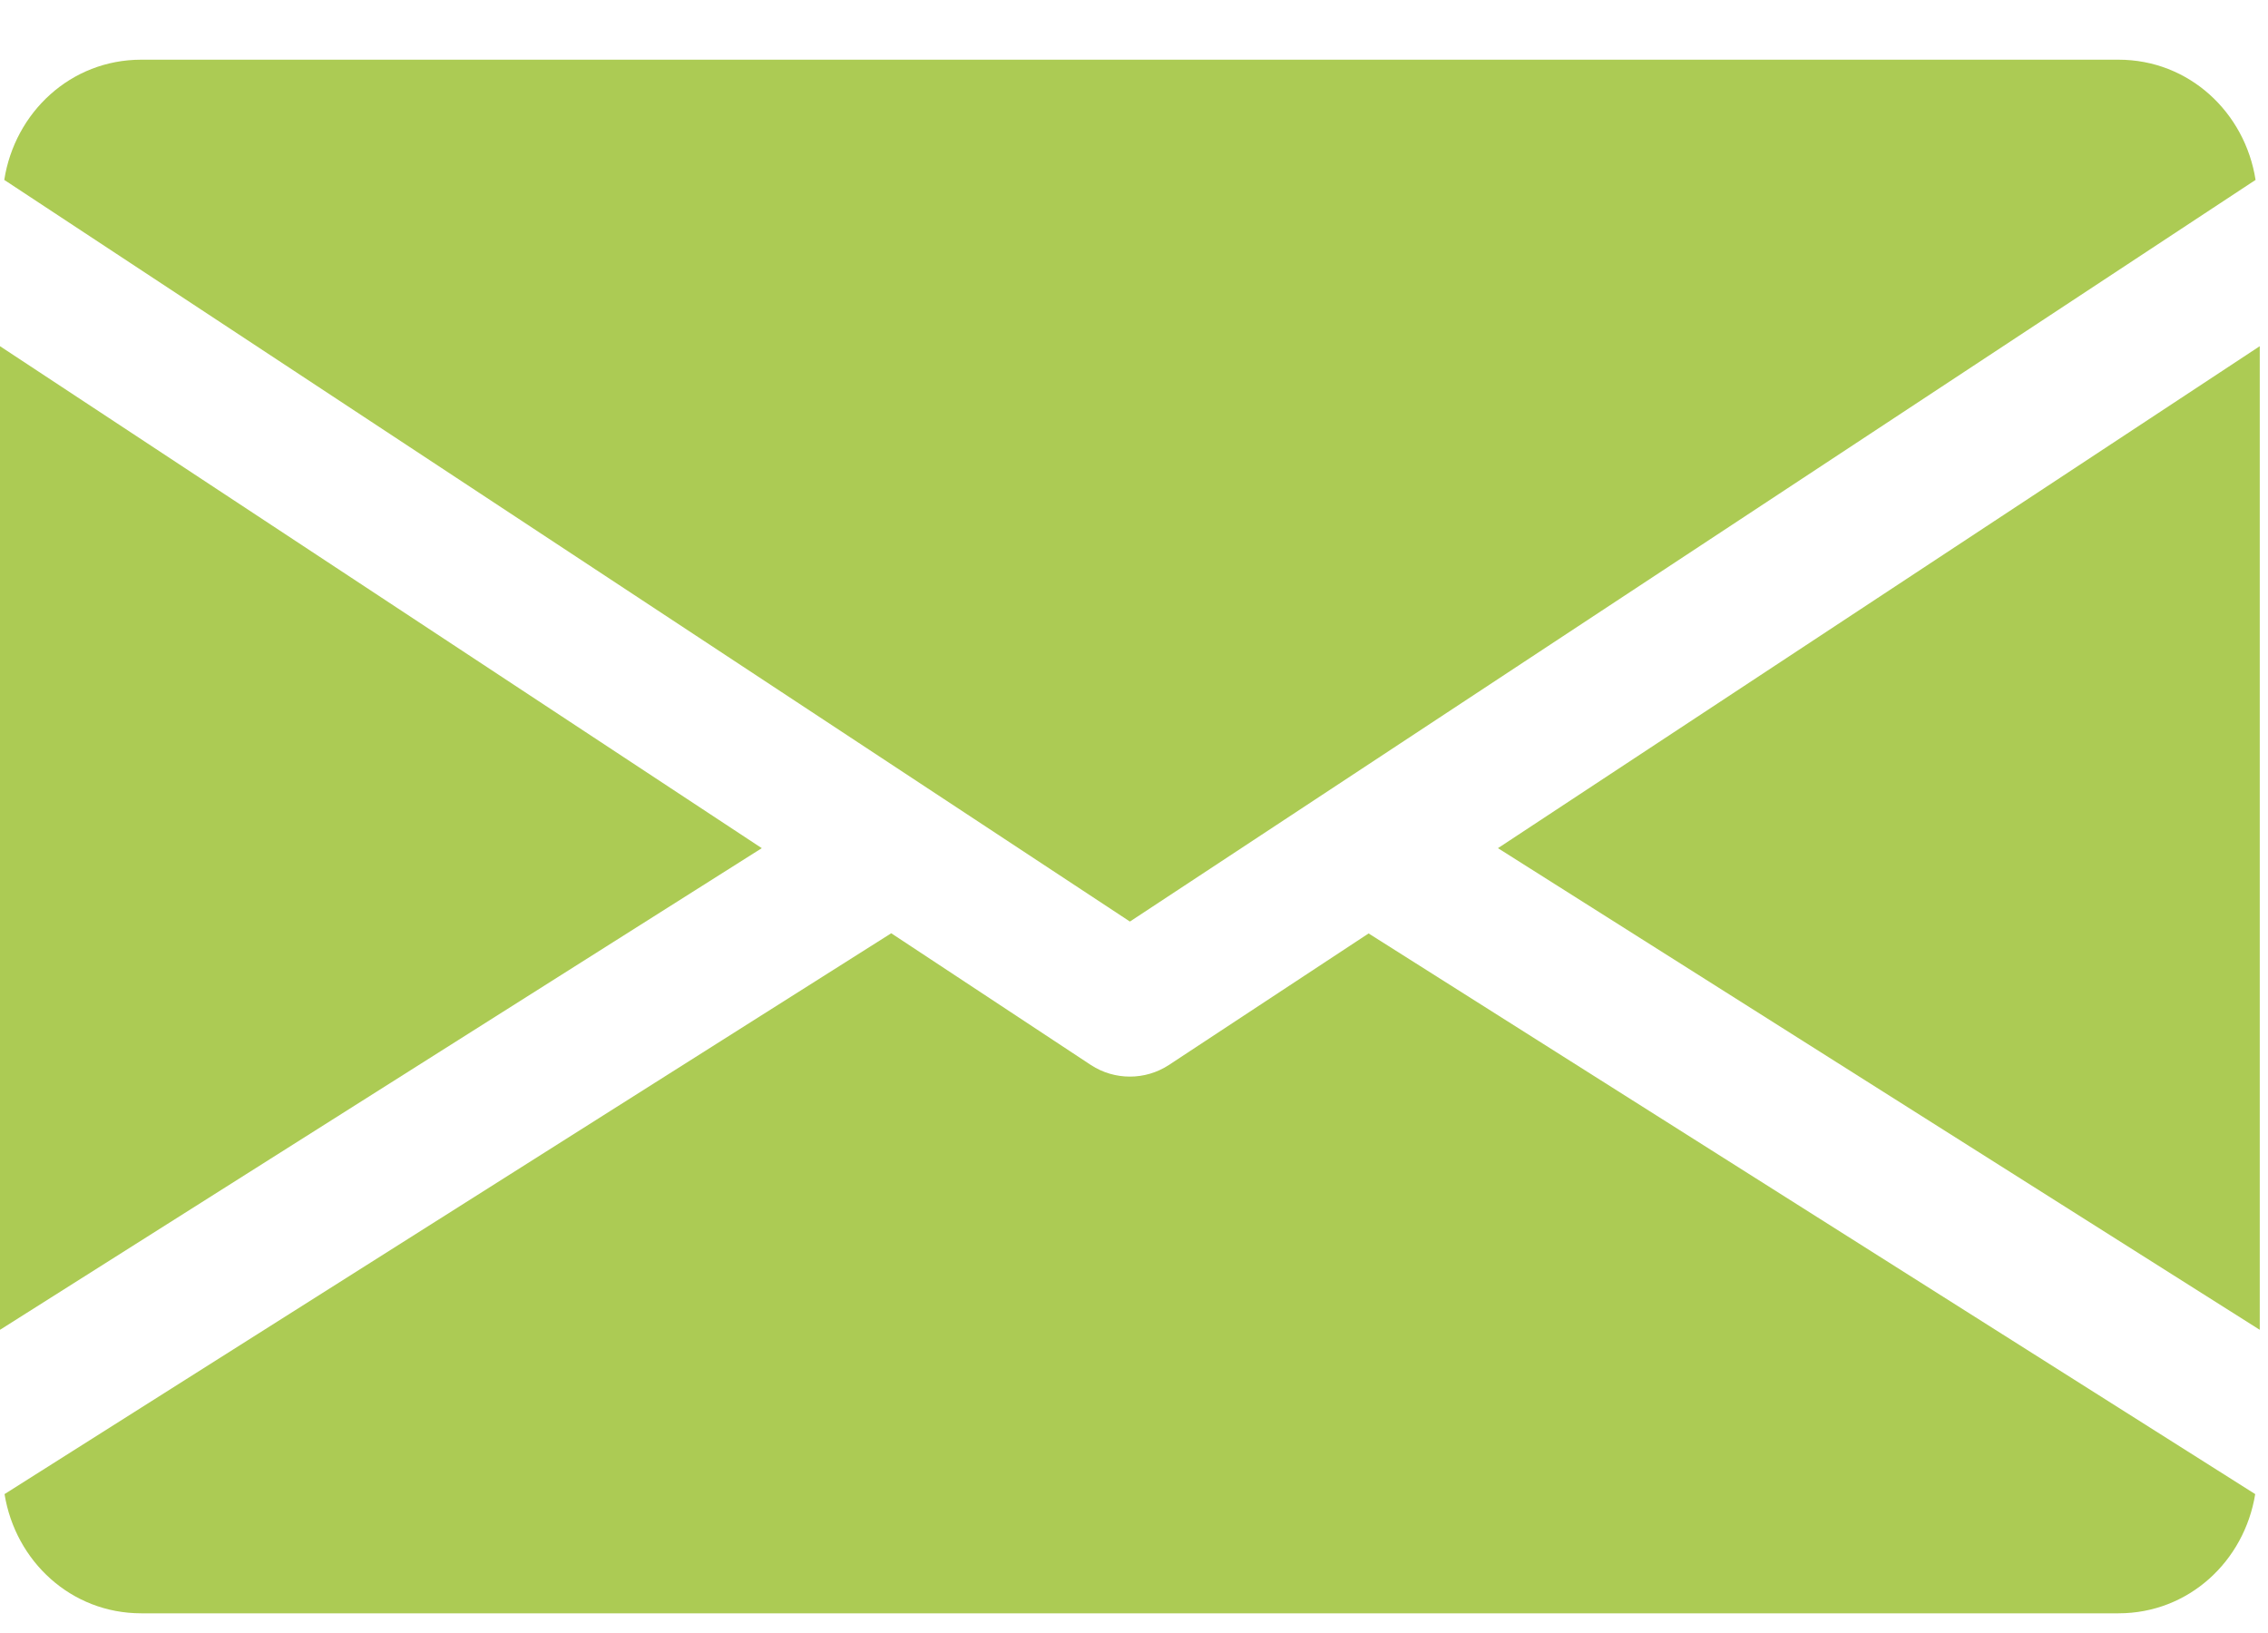 <svg width="25" height="18" viewBox="0 0 25 18" fill="none" xmlns="http://www.w3.org/2000/svg">
<path d="M16.512 9.349L24.909 14.658V3.816L16.512 9.349Z" fill="#ACCB54"/>
<path d="M15.086 10.289L12.883 11.74C12.752 11.825 12.604 11.867 12.455 11.867C12.305 11.867 12.157 11.825 12.026 11.74L9.824 10.287L0.05 16.469C0.17 17.209 0.783 17.783 1.557 17.783H23.352C24.126 17.783 24.739 17.209 24.859 16.469L15.086 10.289Z" fill="#ACCB54"/>
<path d="M0 3.816V14.658L8.397 9.349L0 3.816Z" fill="#ACCB54"/>
<path d="M23.352 0.658H1.557C0.78 0.658 0.164 1.237 0.047 1.983L12.455 10.158L24.863 1.983C24.746 1.237 24.129 0.658 23.352 0.658Z" fill="#ACCB54"/>
</svg>
